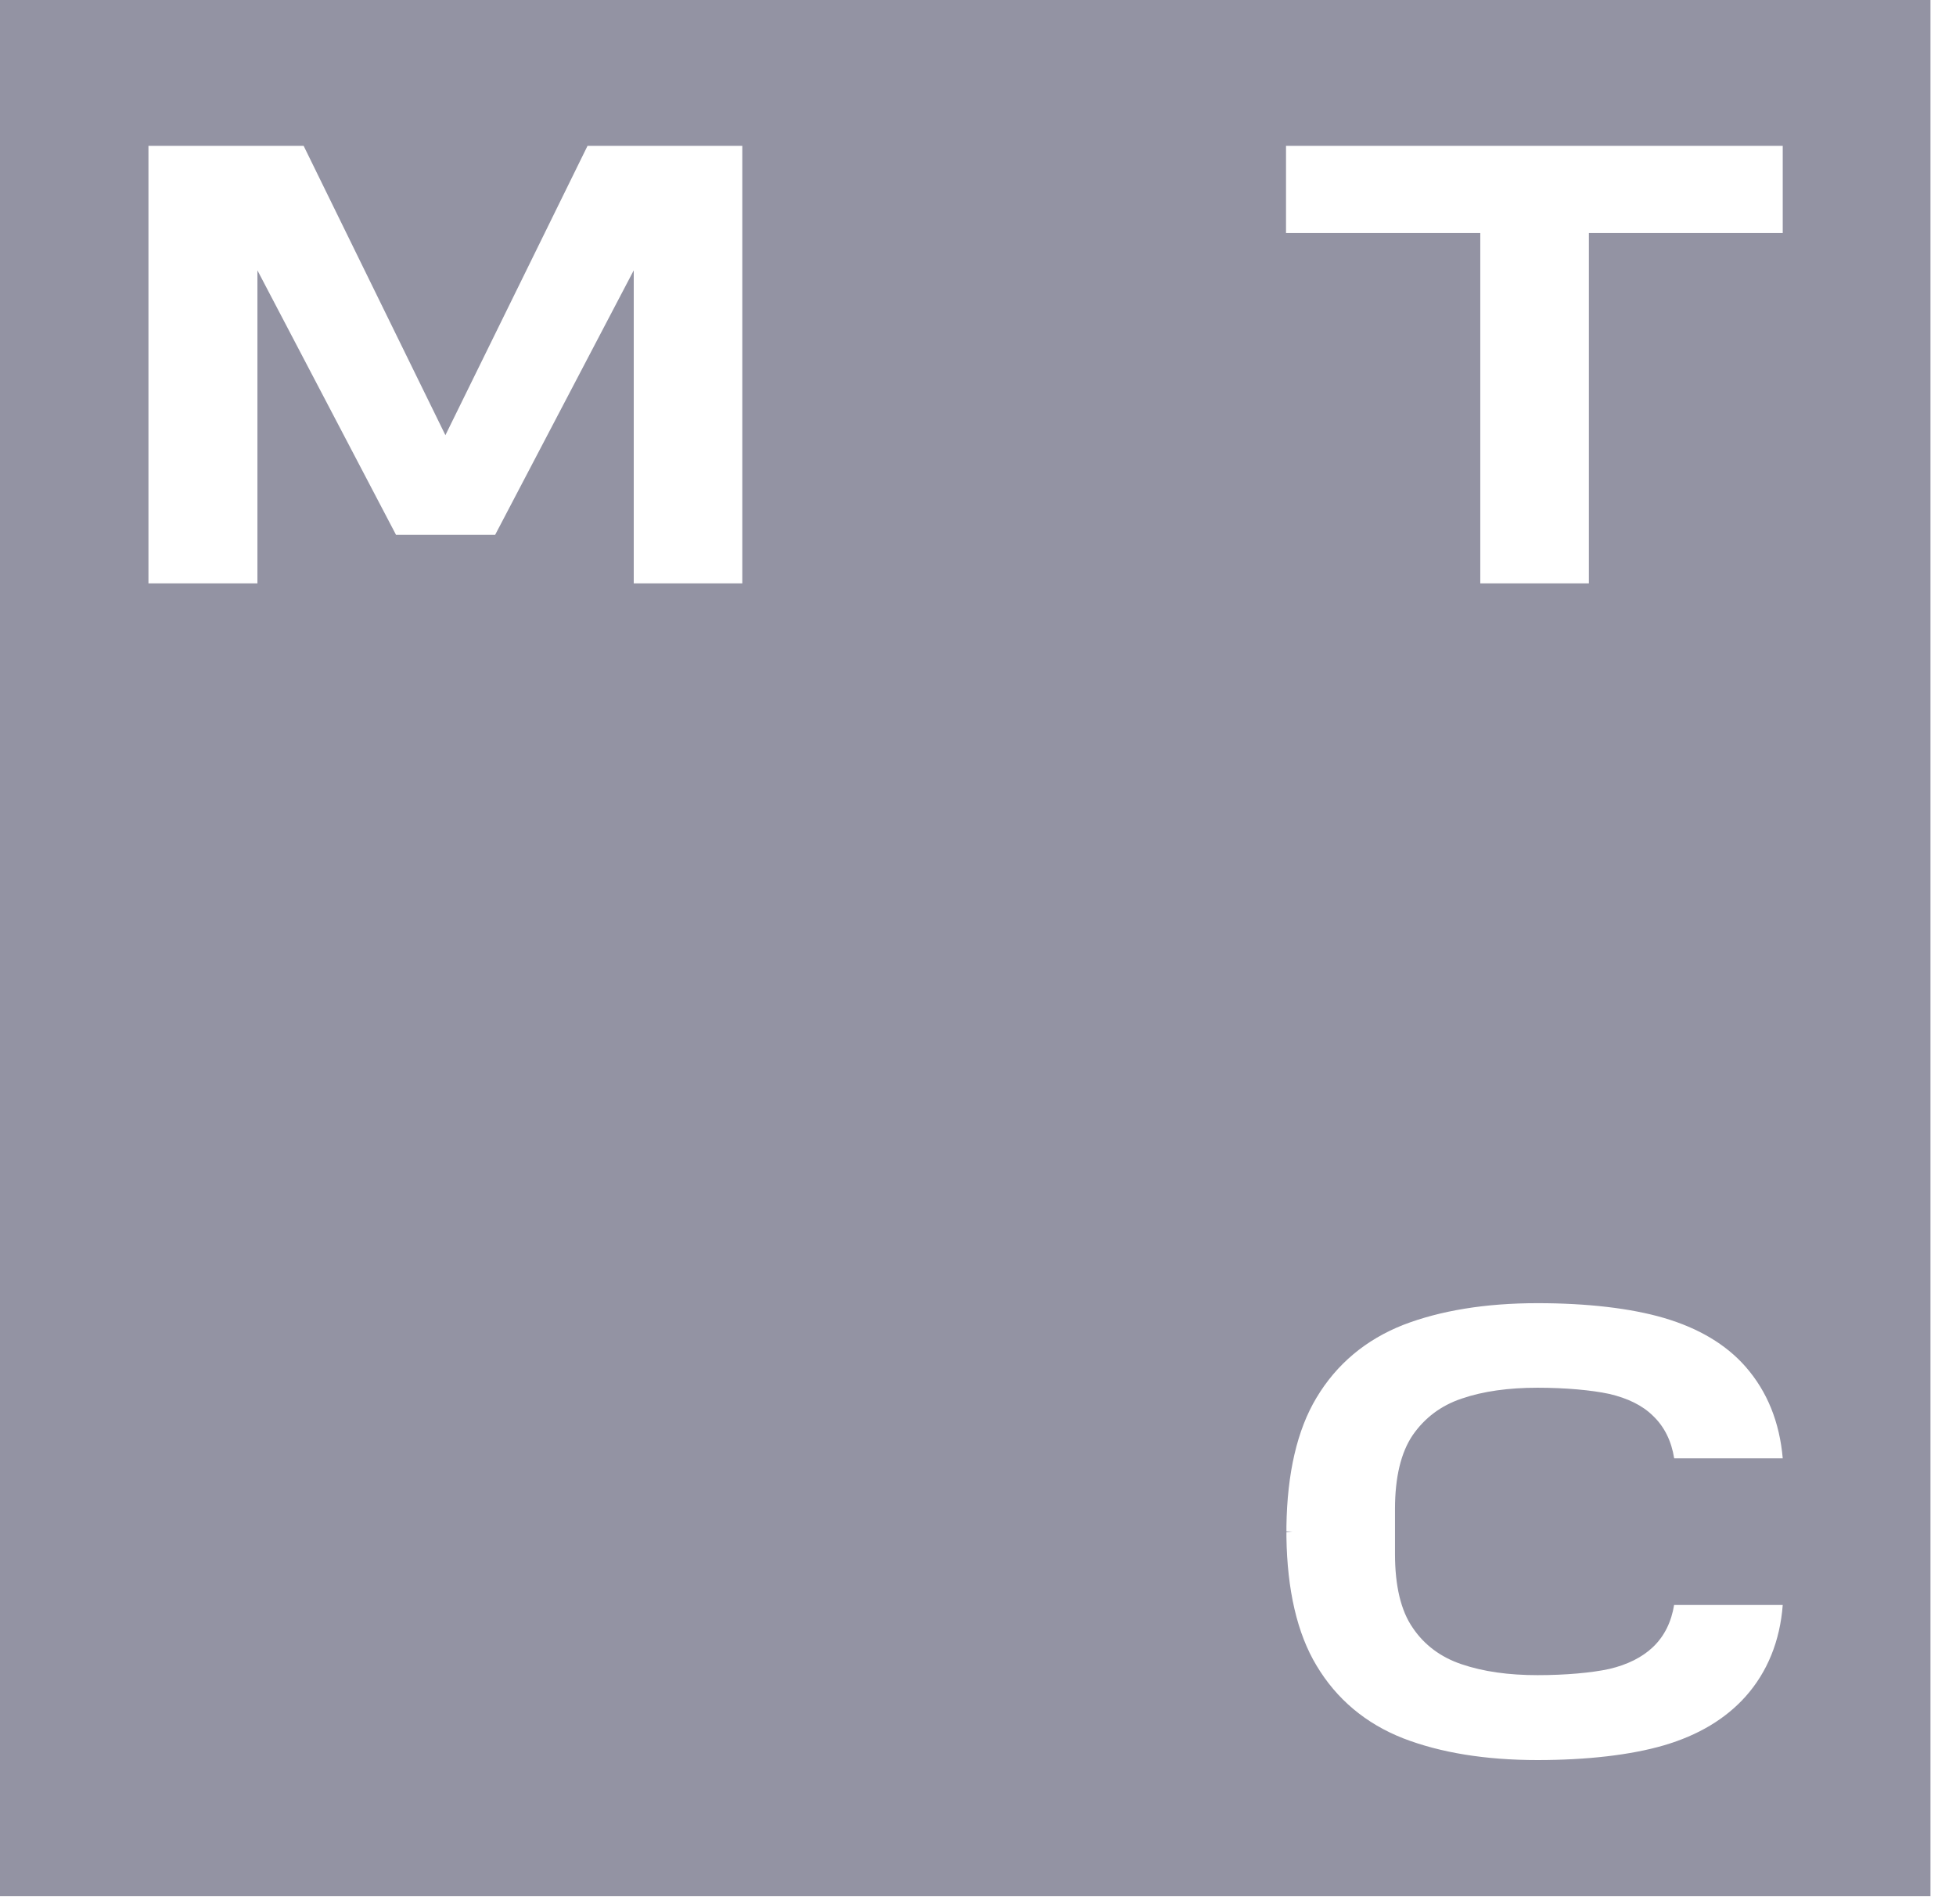 <?xml version="1.0" encoding="UTF-8"?> <svg xmlns="http://www.w3.org/2000/svg" width="38" height="37" viewBox="0 0 38 37" fill="none"><path fill-rule="evenodd" clip-rule="evenodd" d="M37.504 0H0V36.846H37.504V0ZM32.11 32.007C32.333 31.796 32.471 31.517 32.525 31.178V31.186H34.634C34.581 31.887 34.335 32.49 33.913 32.964C33.522 33.401 32.993 33.718 32.325 33.914C31.681 34.102 30.829 34.2 29.87 34.2C28.858 34.2 27.983 34.057 27.262 33.778C26.534 33.492 25.966 33.017 25.575 32.361C25.199 31.736 25.007 30.892 24.992 29.867V29.769L25.107 29.761L24.992 29.754V29.656C25.007 28.631 25.199 27.787 25.575 27.161C25.966 26.506 26.534 26.031 27.262 25.744C27.983 25.466 28.858 25.322 29.87 25.322C30.829 25.322 31.681 25.42 32.325 25.609C32.993 25.805 33.53 26.121 33.913 26.558C34.335 27.041 34.573 27.636 34.634 28.337H32.525C32.471 27.998 32.333 27.719 32.11 27.508C31.903 27.305 31.619 27.169 31.267 27.086C30.921 27.011 30.407 26.965 29.87 26.965C29.311 26.965 28.812 27.033 28.398 27.176C27.991 27.312 27.677 27.553 27.446 27.885C27.216 28.224 27.101 28.706 27.101 29.324V30.191C27.101 30.817 27.216 31.299 27.446 31.63C27.669 31.962 27.991 32.203 28.398 32.339C28.82 32.482 29.311 32.55 29.87 32.55C30.407 32.55 30.921 32.505 31.267 32.429C31.619 32.346 31.903 32.203 32.11 32.007ZM11.414 2.834L8.653 8.456L5.899 2.834H2.884V11.335H5.001V5.253L7.694 10.393H9.619L12.312 5.253V11.335H14.421V2.834H11.414ZM24.984 4.529V2.834H34.634V4.529H30.868V11.335H28.758V4.529H24.984Z" fill="#9393A3"></path></svg> 